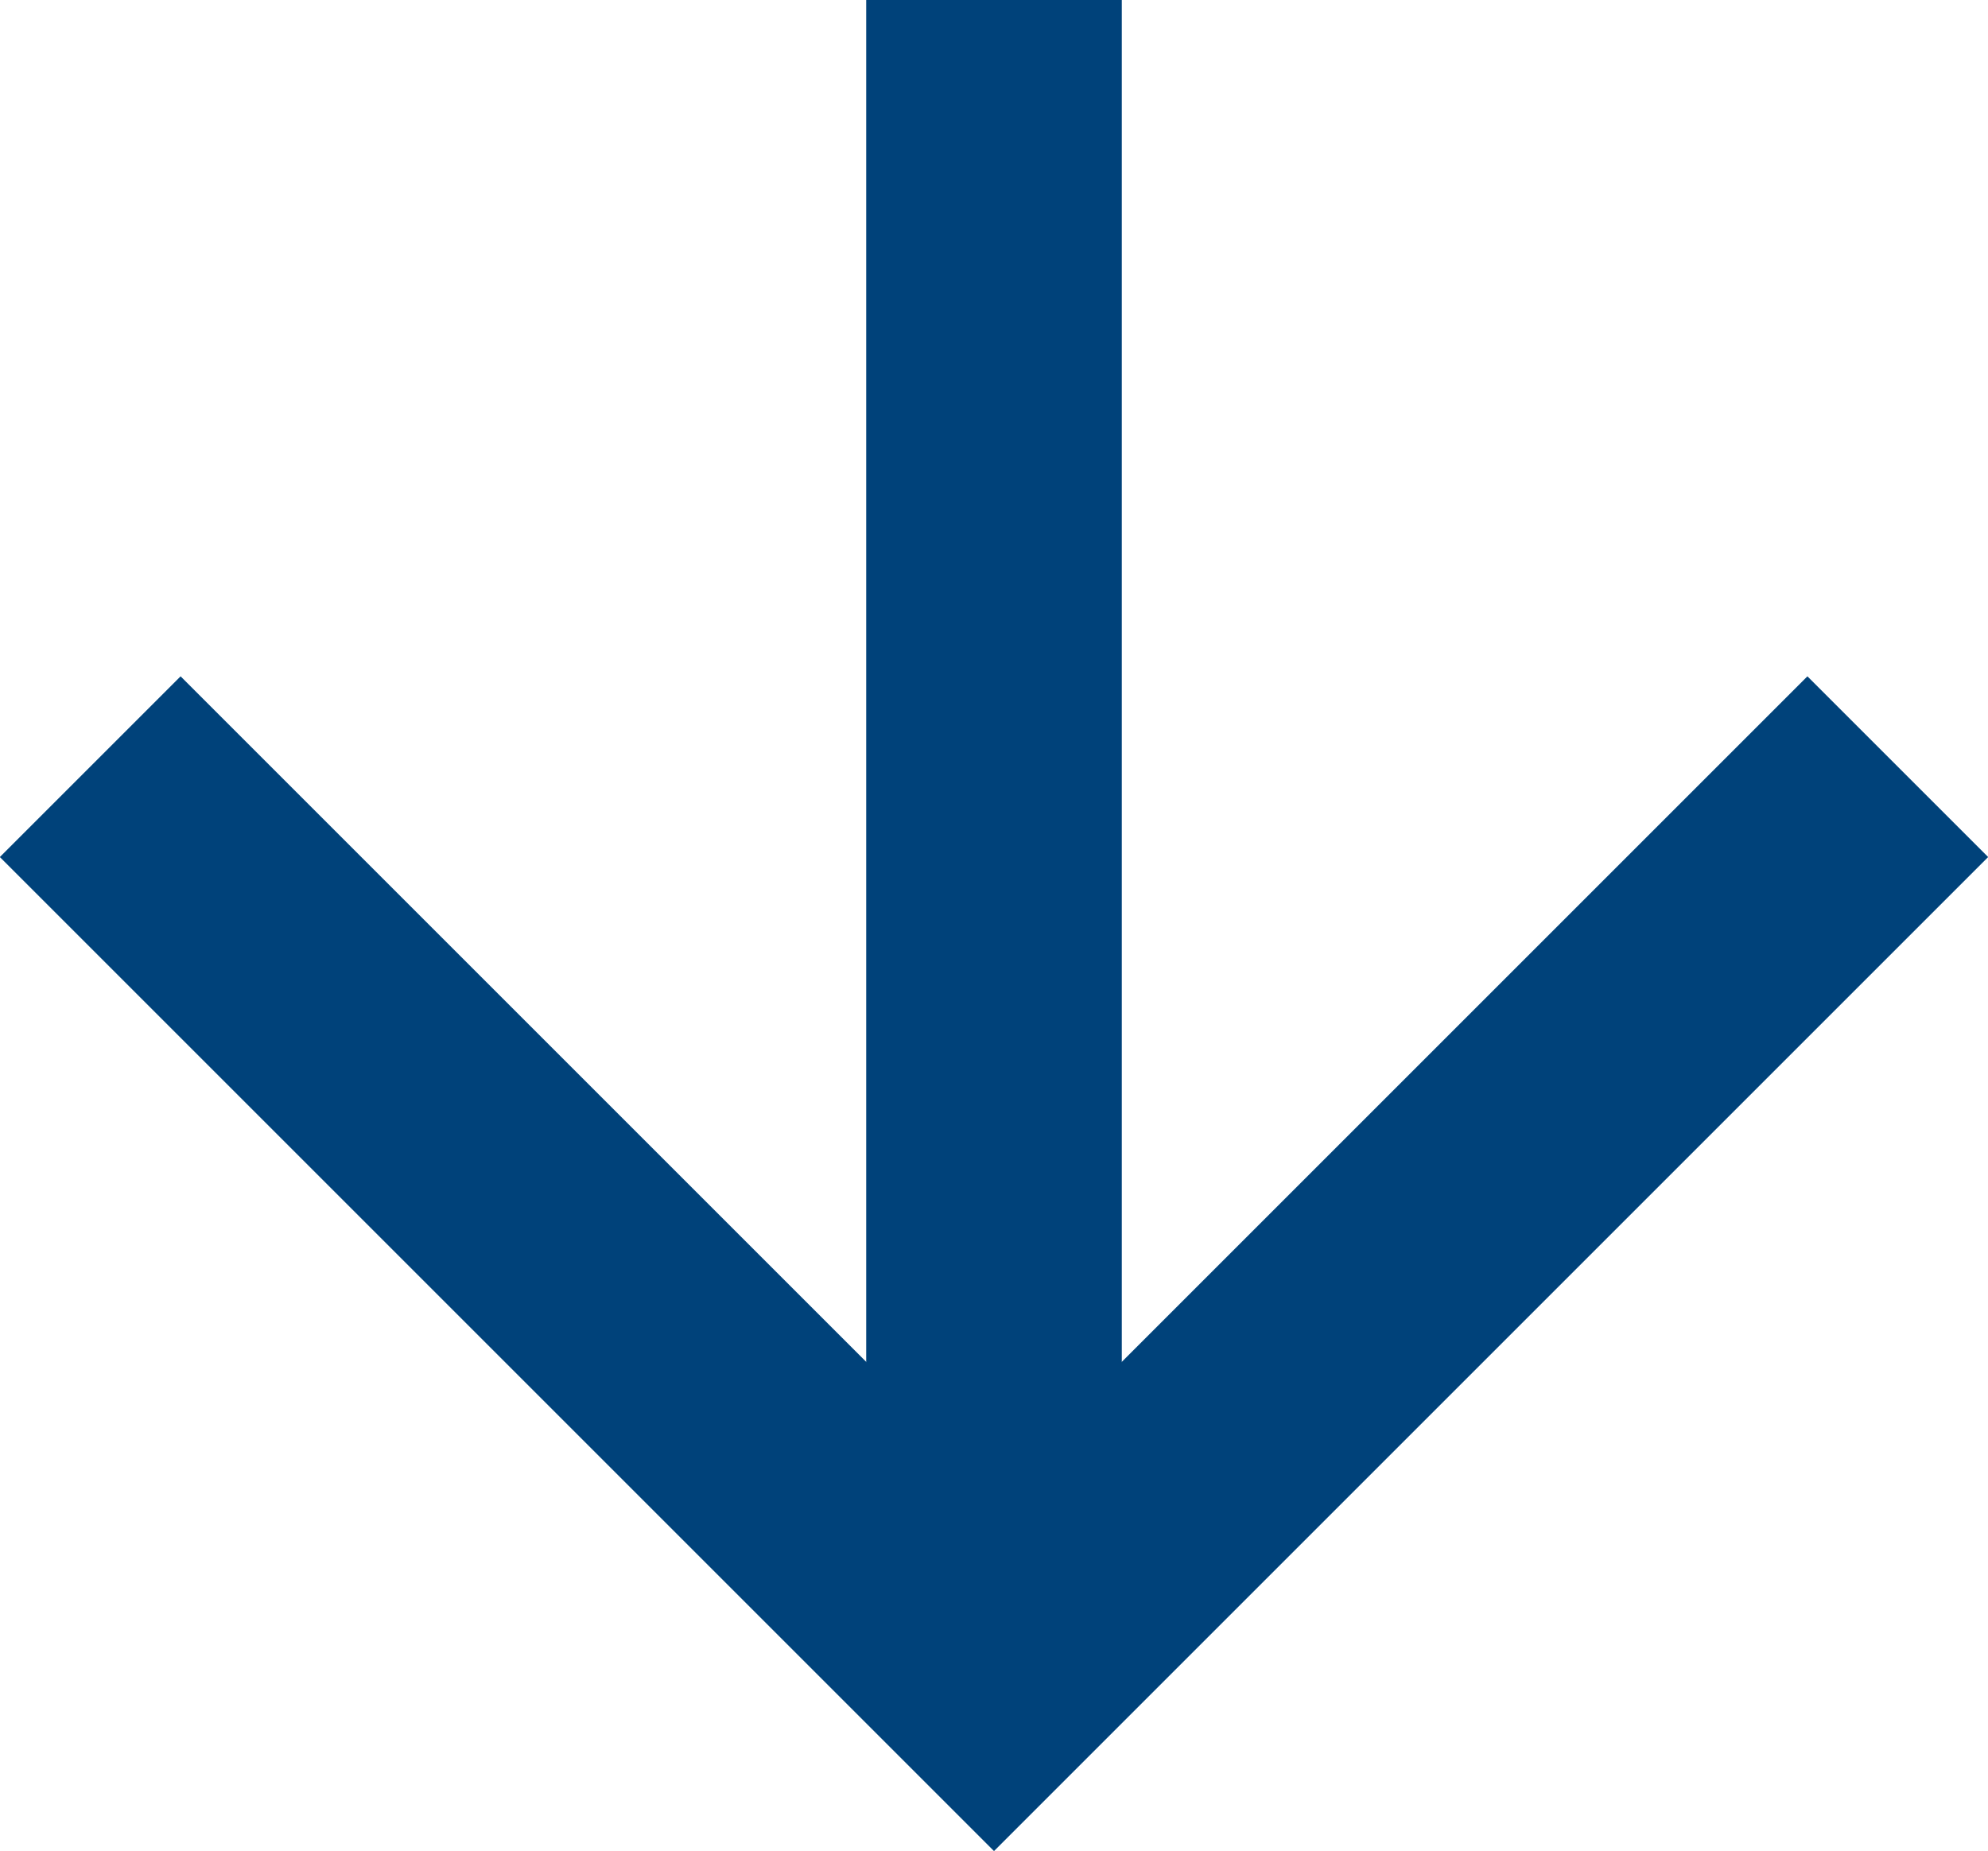 <svg xmlns="http://www.w3.org/2000/svg" width="7.778" height="7.243" viewBox="0 0 7.778 7.243">
  <g id="グループ_22" data-name="グループ 22" transform="translate(-434.111 -572.116)">
    <g id="グループ_21" data-name="グループ 21">
      <line id="線_1" data-name="線 1" y2="6" transform="translate(438 572.116)" fill="none" stroke="#00427a" stroke-miterlimit="10" stroke-width="1"/>
      <path id="パス_104" data-name="パス 104" d="M441.536,575.116,438,578.652l-3.536-3.536" fill="none" stroke="#00427a" stroke-miterlimit="10" stroke-width="1"/>
    </g>
  </g>
</svg>
